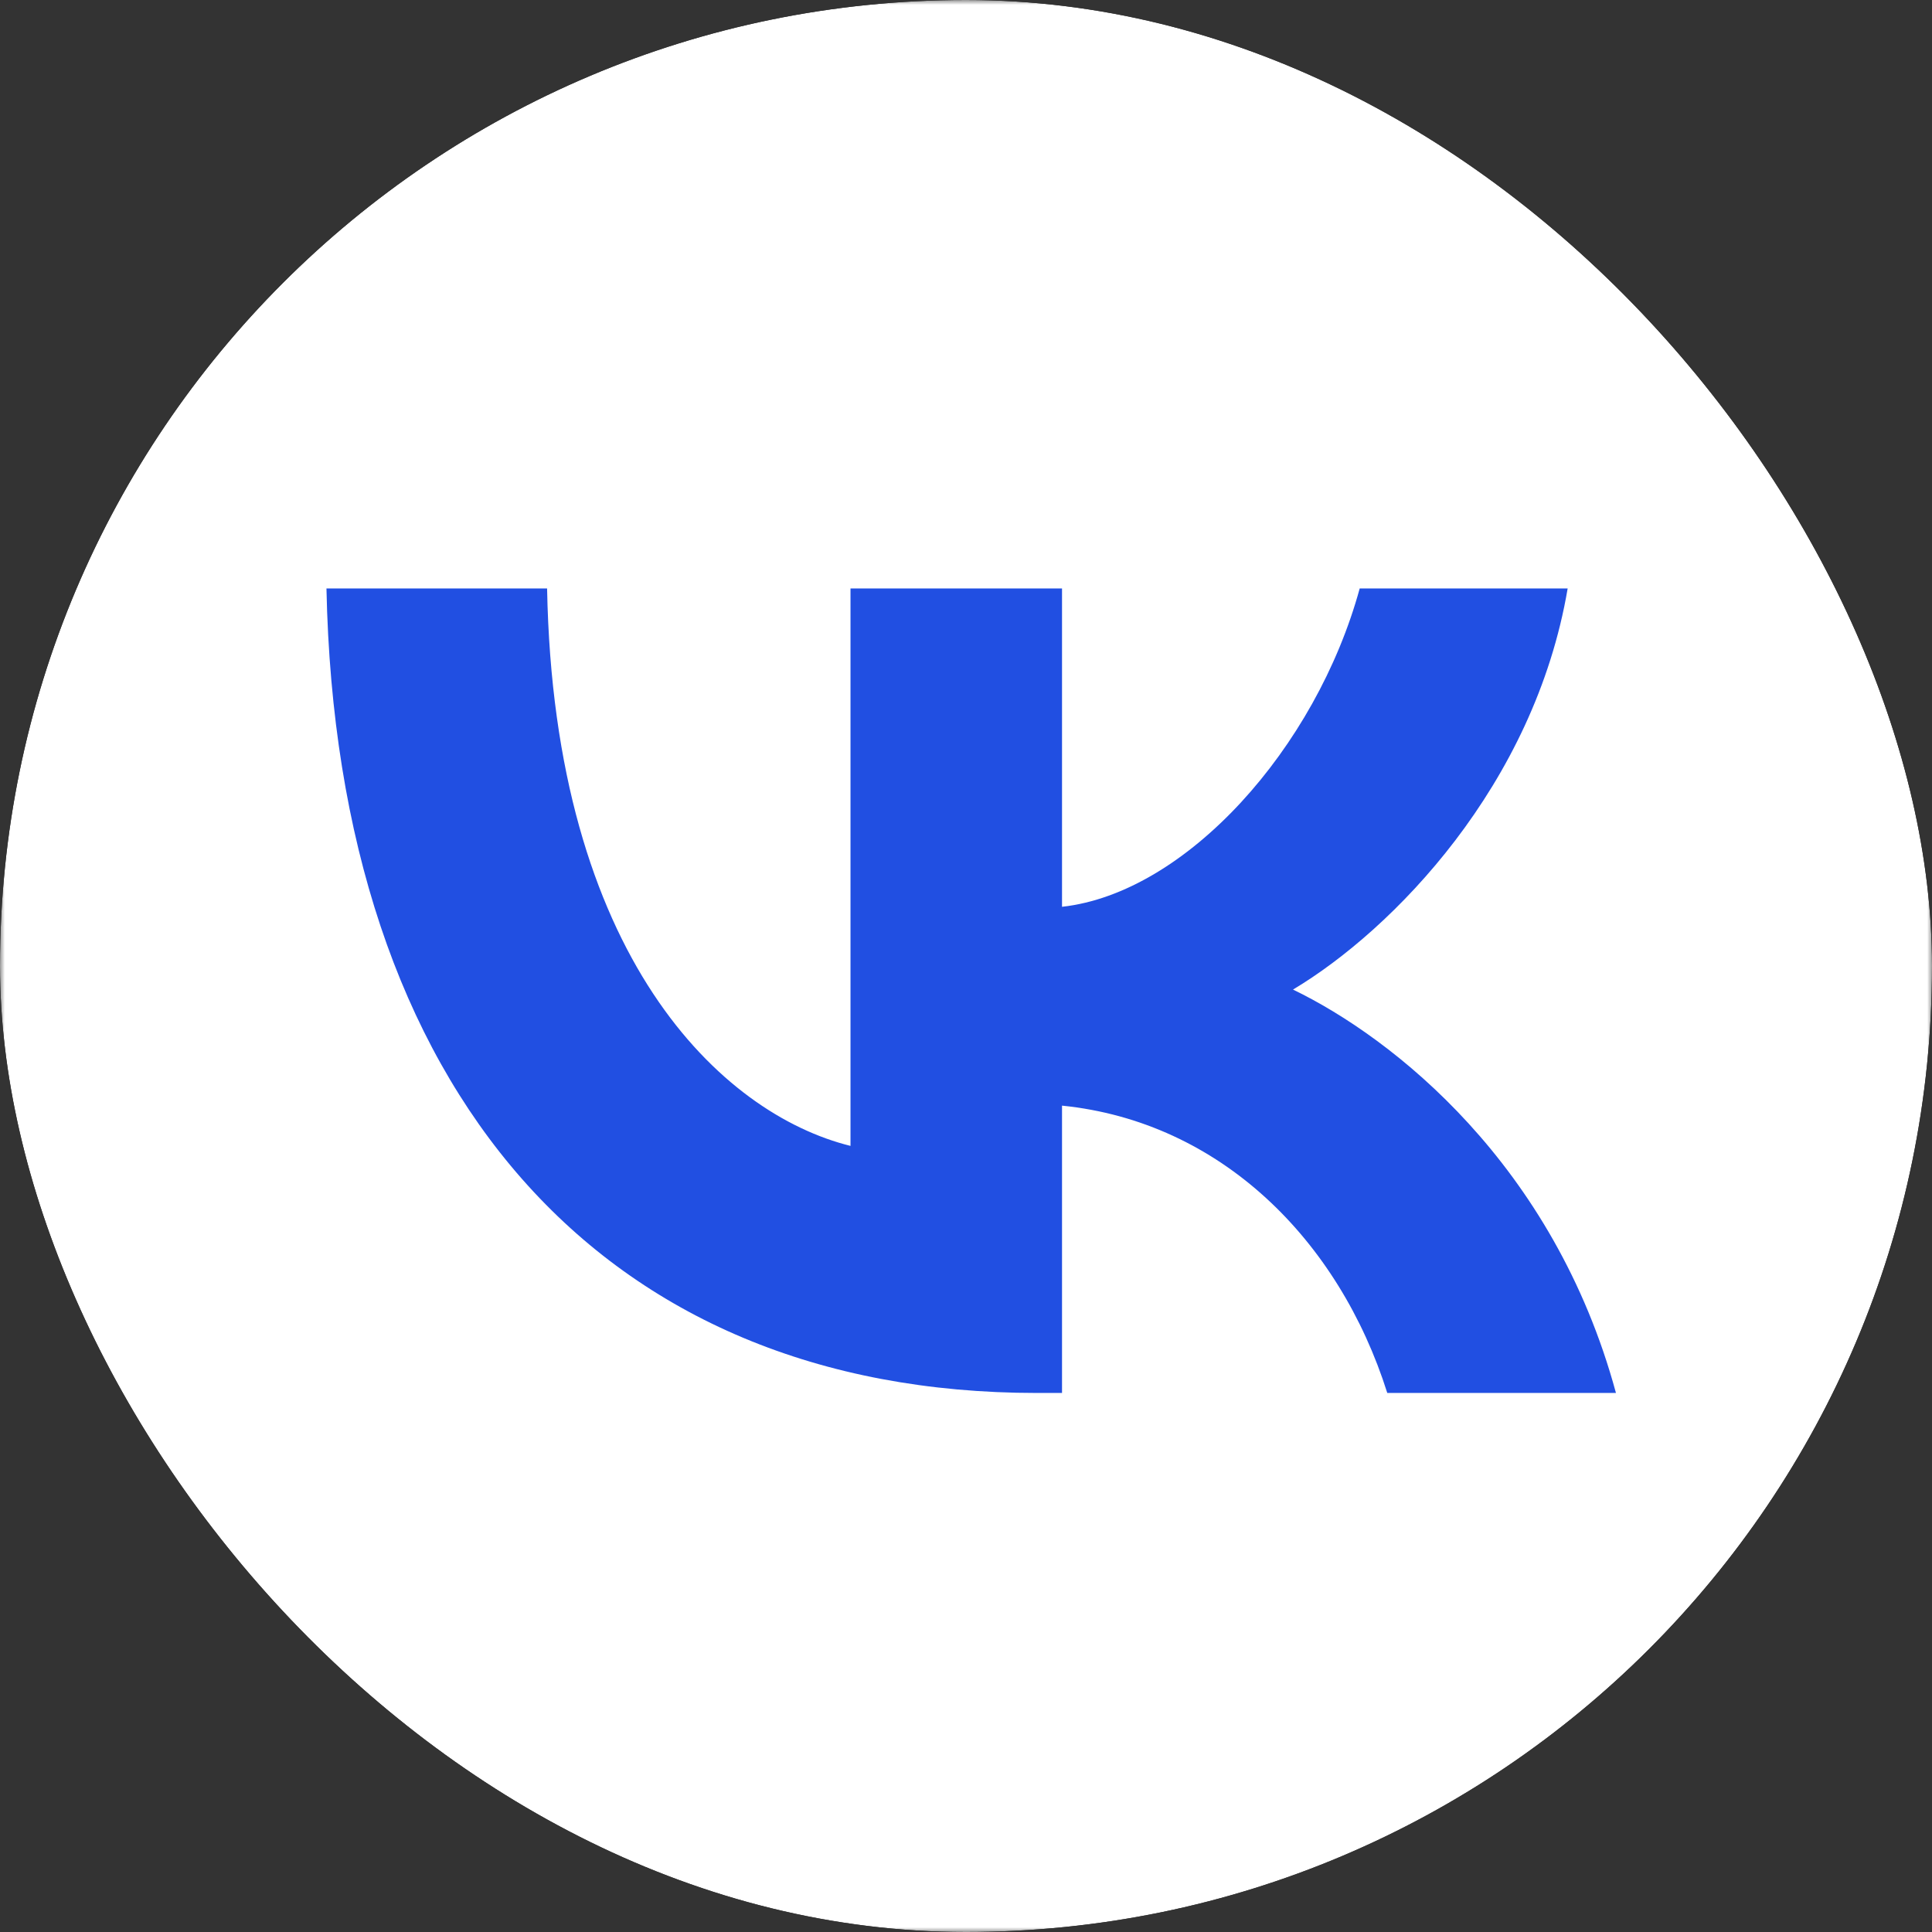 <?xml version="1.0" encoding="UTF-8"?> <svg xmlns="http://www.w3.org/2000/svg" width="200" height="200" viewBox="0 0 200 200" fill="none"><rect x="0" y="0" width="200" height="200" fill="#333333" stroke="none"/> <g clip-path="url(#clip0_115_319)"> <mask id="mask0_115_319" style="mask-type:luminance" maskUnits="userSpaceOnUse" x="0" y="0" width="200" height="200"> <path d="M200 0H0V200H200V0Z" fill="white"></path> </mask> <g mask="url(#mask0_115_319)"> <path d="M95.896 200H104.224C149.432 200 172.04 200 186.08 185.96C200.12 171.92 200 149.32 200 104.224V95.776C200 50.688 200 28.08 186.08 14.04C172.16 4.02331e-05 149.432 0 104.224 0H95.896C50.68 0 28.08 4.02331e-05 14.04 14.04C-8.9407e-06 28.08 0 50.672 0 95.776V104.224C0 149.32 -8.9407e-06 171.92 14.04 185.96C28.08 200 50.68 200 95.896 200Z" fill="white"></path> <path d="M107.323 144.199C62.227 144.199 34.859 112.911 33.795 60.919H56.635C57.347 99.111 74.723 115.319 88.043 118.623V60.919H109.94V93.871C122.787 92.447 136.228 77.455 140.755 60.919H162.283C158.835 81.263 144.203 96.255 133.852 102.439C144.203 107.439 160.859 120.527 167.283 144.199H143.611C138.611 128.375 126.356 116.119 109.94 114.455V144.199H107.323Z" fill="#214FE2"></path> </g> </g> <defs> <clipPath id="clip0_115_319"> <rect width="200" height="200" rx="100" fill="white"></rect> </clipPath> </defs> </svg> 